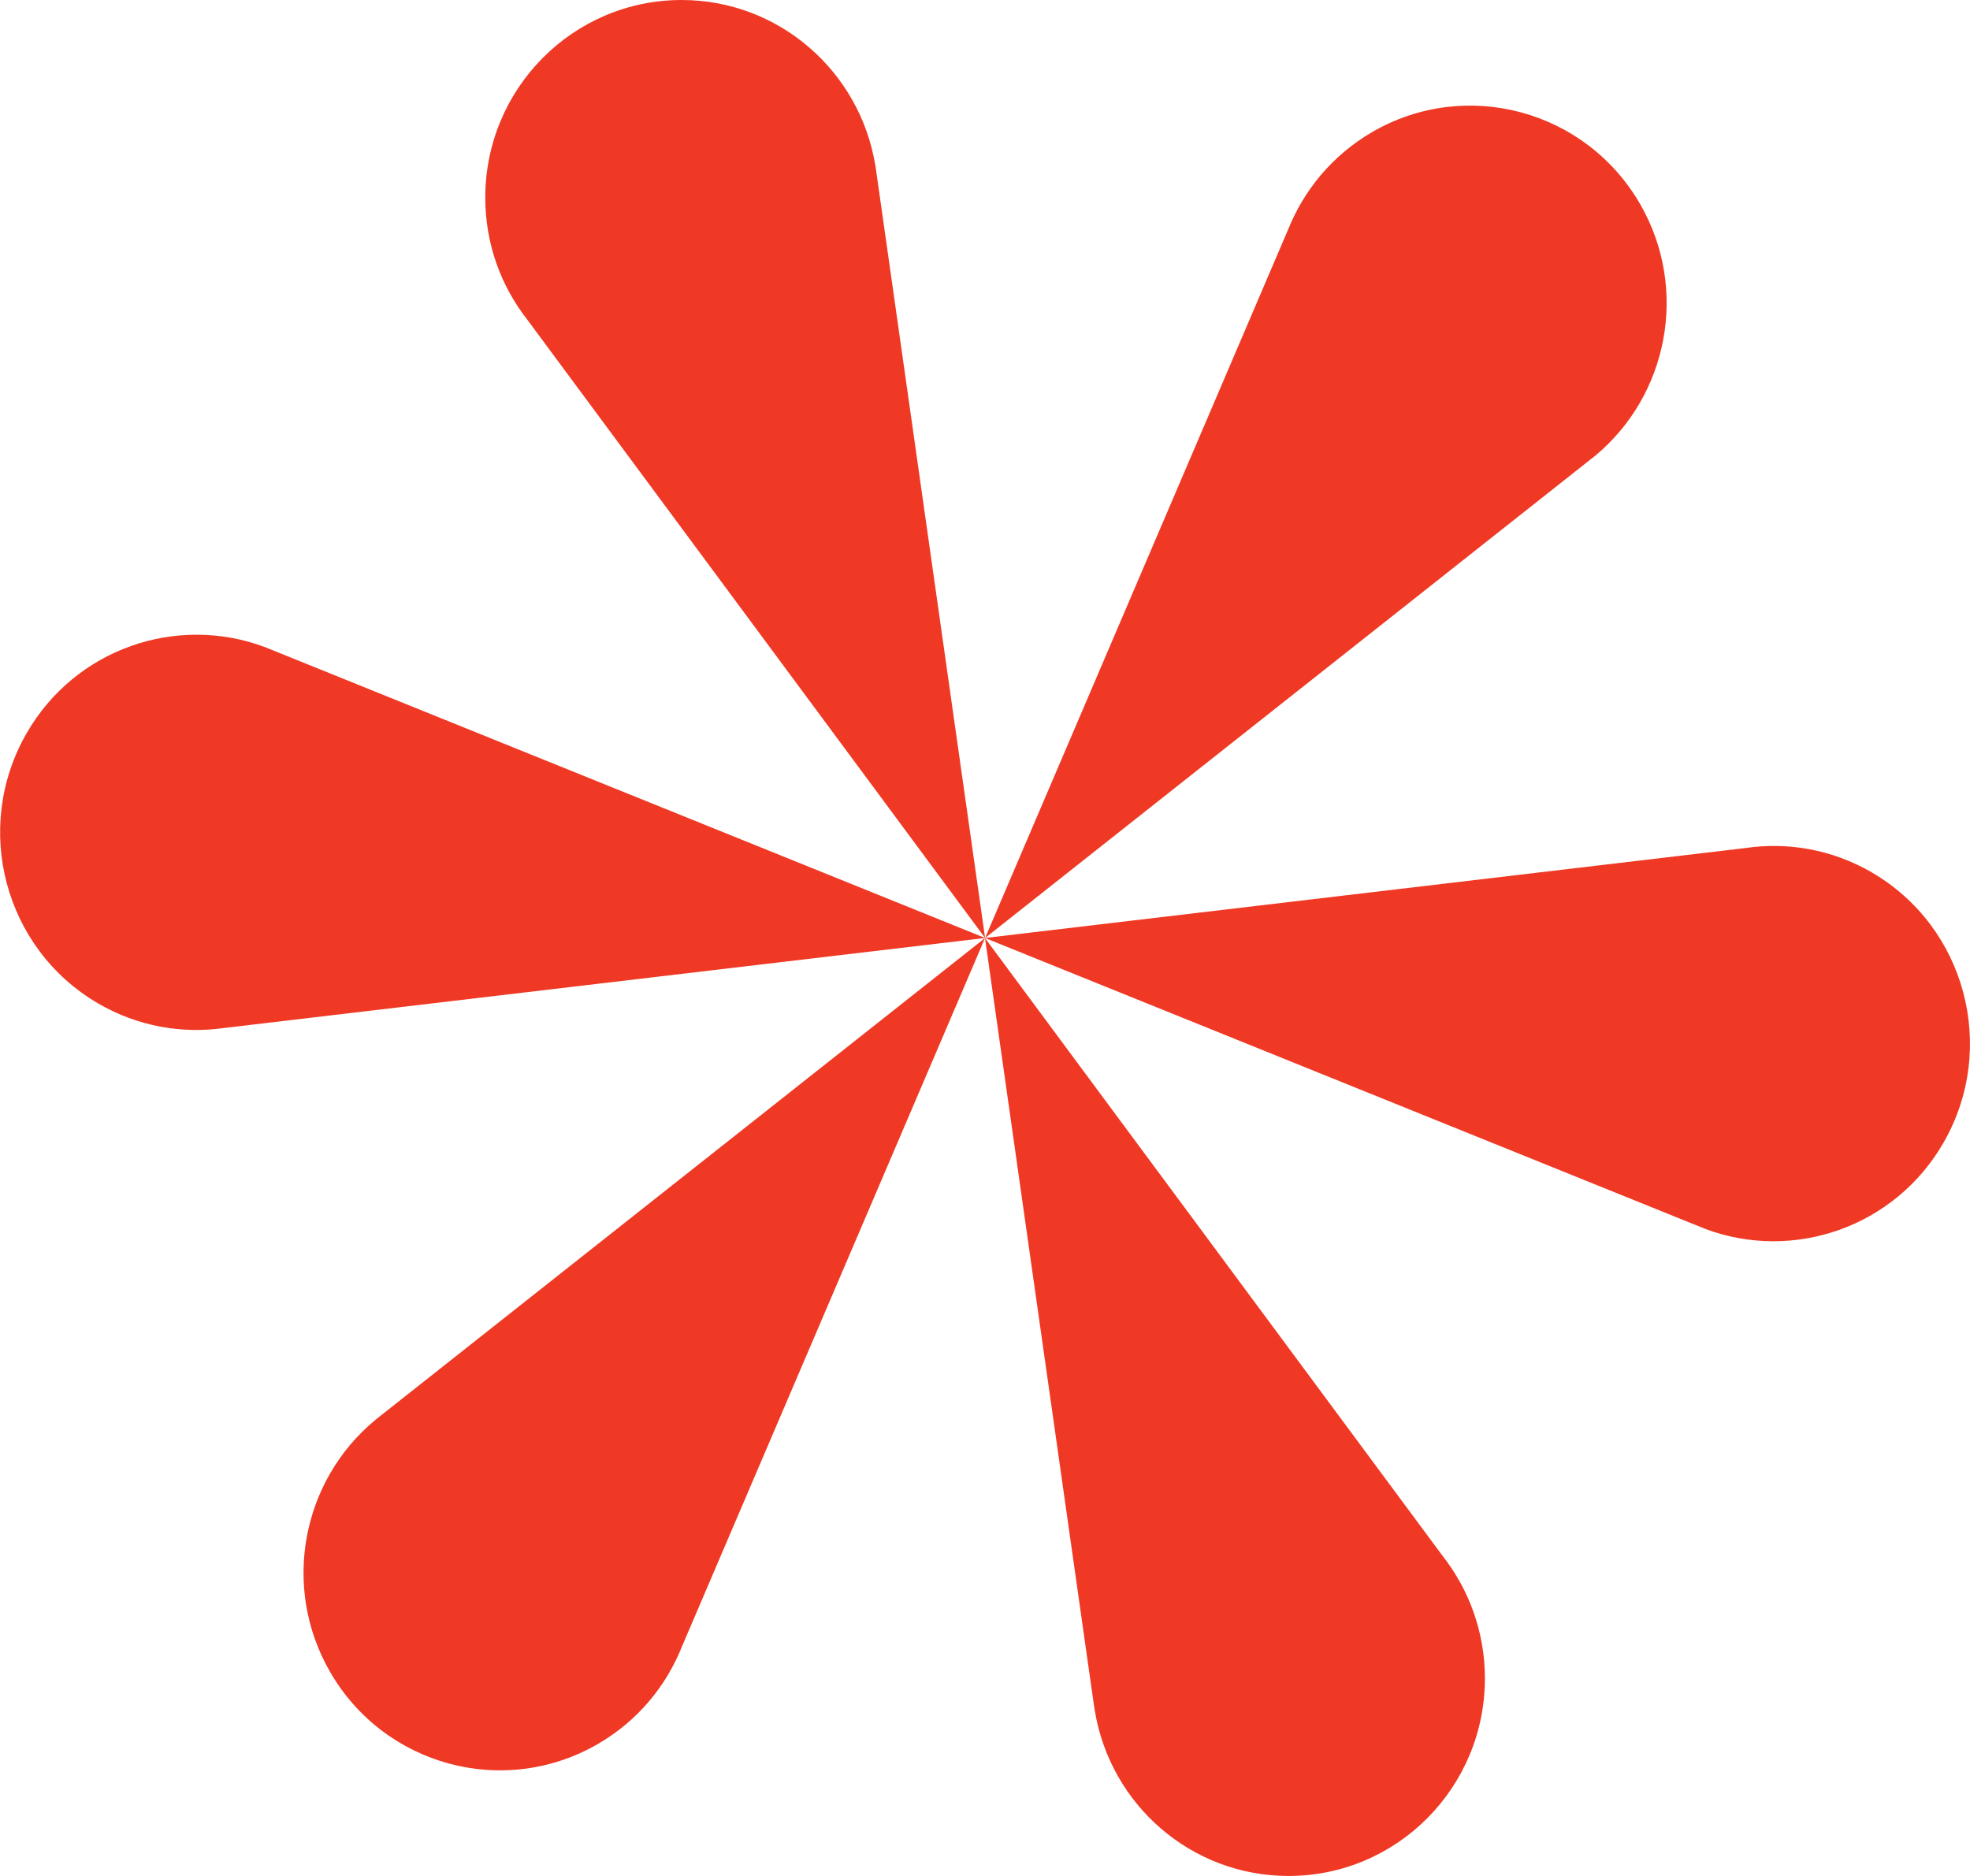 <?xml version="1.0" encoding="UTF-8"?> <svg xmlns="http://www.w3.org/2000/svg" width="21" height="20" viewBox="0 0 21 20" fill="none"><g clip-path="url(#clip0_4019_1255)"><path d="M9.332 1.773L9.33 1.759C9.165 0.761 8.304 0 7.266 0C6.11 0 5.173 0.943 5.173 2.107C5.173 2.6 5.341 3.052 5.623 3.411L10.501 10L9.339 1.815C9.337 1.801 9.335 1.787 9.333 1.773L9.332 1.773Z" fill="#EF3925"></path><path d="M2.84 6.905L2.827 6.9C1.886 6.545 0.8 6.915 0.282 7.82C-0.296 8.828 0.047 10.117 1.048 10.699C1.472 10.945 1.945 11.024 2.394 10.959L10.501 10L2.879 6.921C2.866 6.916 2.853 6.91 2.84 6.905H2.84Z" fill="#EF3925"></path><path d="M4.008 15.132L3.998 15.141C3.221 15.784 2.997 16.915 3.516 17.82C4.094 18.828 5.374 19.173 6.375 18.592C6.799 18.346 7.104 17.973 7.272 17.548L10.5 10.001L4.041 15.106C4.03 15.115 4.019 15.123 4.008 15.132H4.008Z" fill="#EF3925"></path><path d="M11.669 18.227L11.671 18.24C11.836 19.239 12.697 20 13.736 20C14.892 20 15.829 19.057 15.829 17.893C15.829 17.401 15.66 16.948 15.379 16.589L10.5 10.001L11.662 18.185C11.665 18.199 11.666 18.213 11.669 18.227H11.669Z" fill="#EF3925"></path><path d="M19.954 9.301C19.53 9.055 19.056 8.975 18.607 9.041L10.5 10L18.122 13.079C18.135 13.084 18.148 13.089 18.161 13.094L18.173 13.1C19.115 13.455 20.2 13.085 20.719 12.18C21.297 11.172 20.954 9.883 19.953 9.301H19.954Z" fill="#EF3925"></path><path d="M16.993 4.868L17.003 4.86C17.78 4.217 18.005 3.085 17.486 2.18C16.907 1.172 15.627 0.827 14.627 1.408C14.203 1.655 13.898 2.028 13.729 2.452L10.501 10L16.96 4.894C16.971 4.885 16.983 4.877 16.994 4.868H16.993Z" fill="#EF3925"></path></g><defs><clipPath id="clip0_4019_1255"><rect width="21" height="20" fill="white"></rect></clipPath></defs></svg> 
